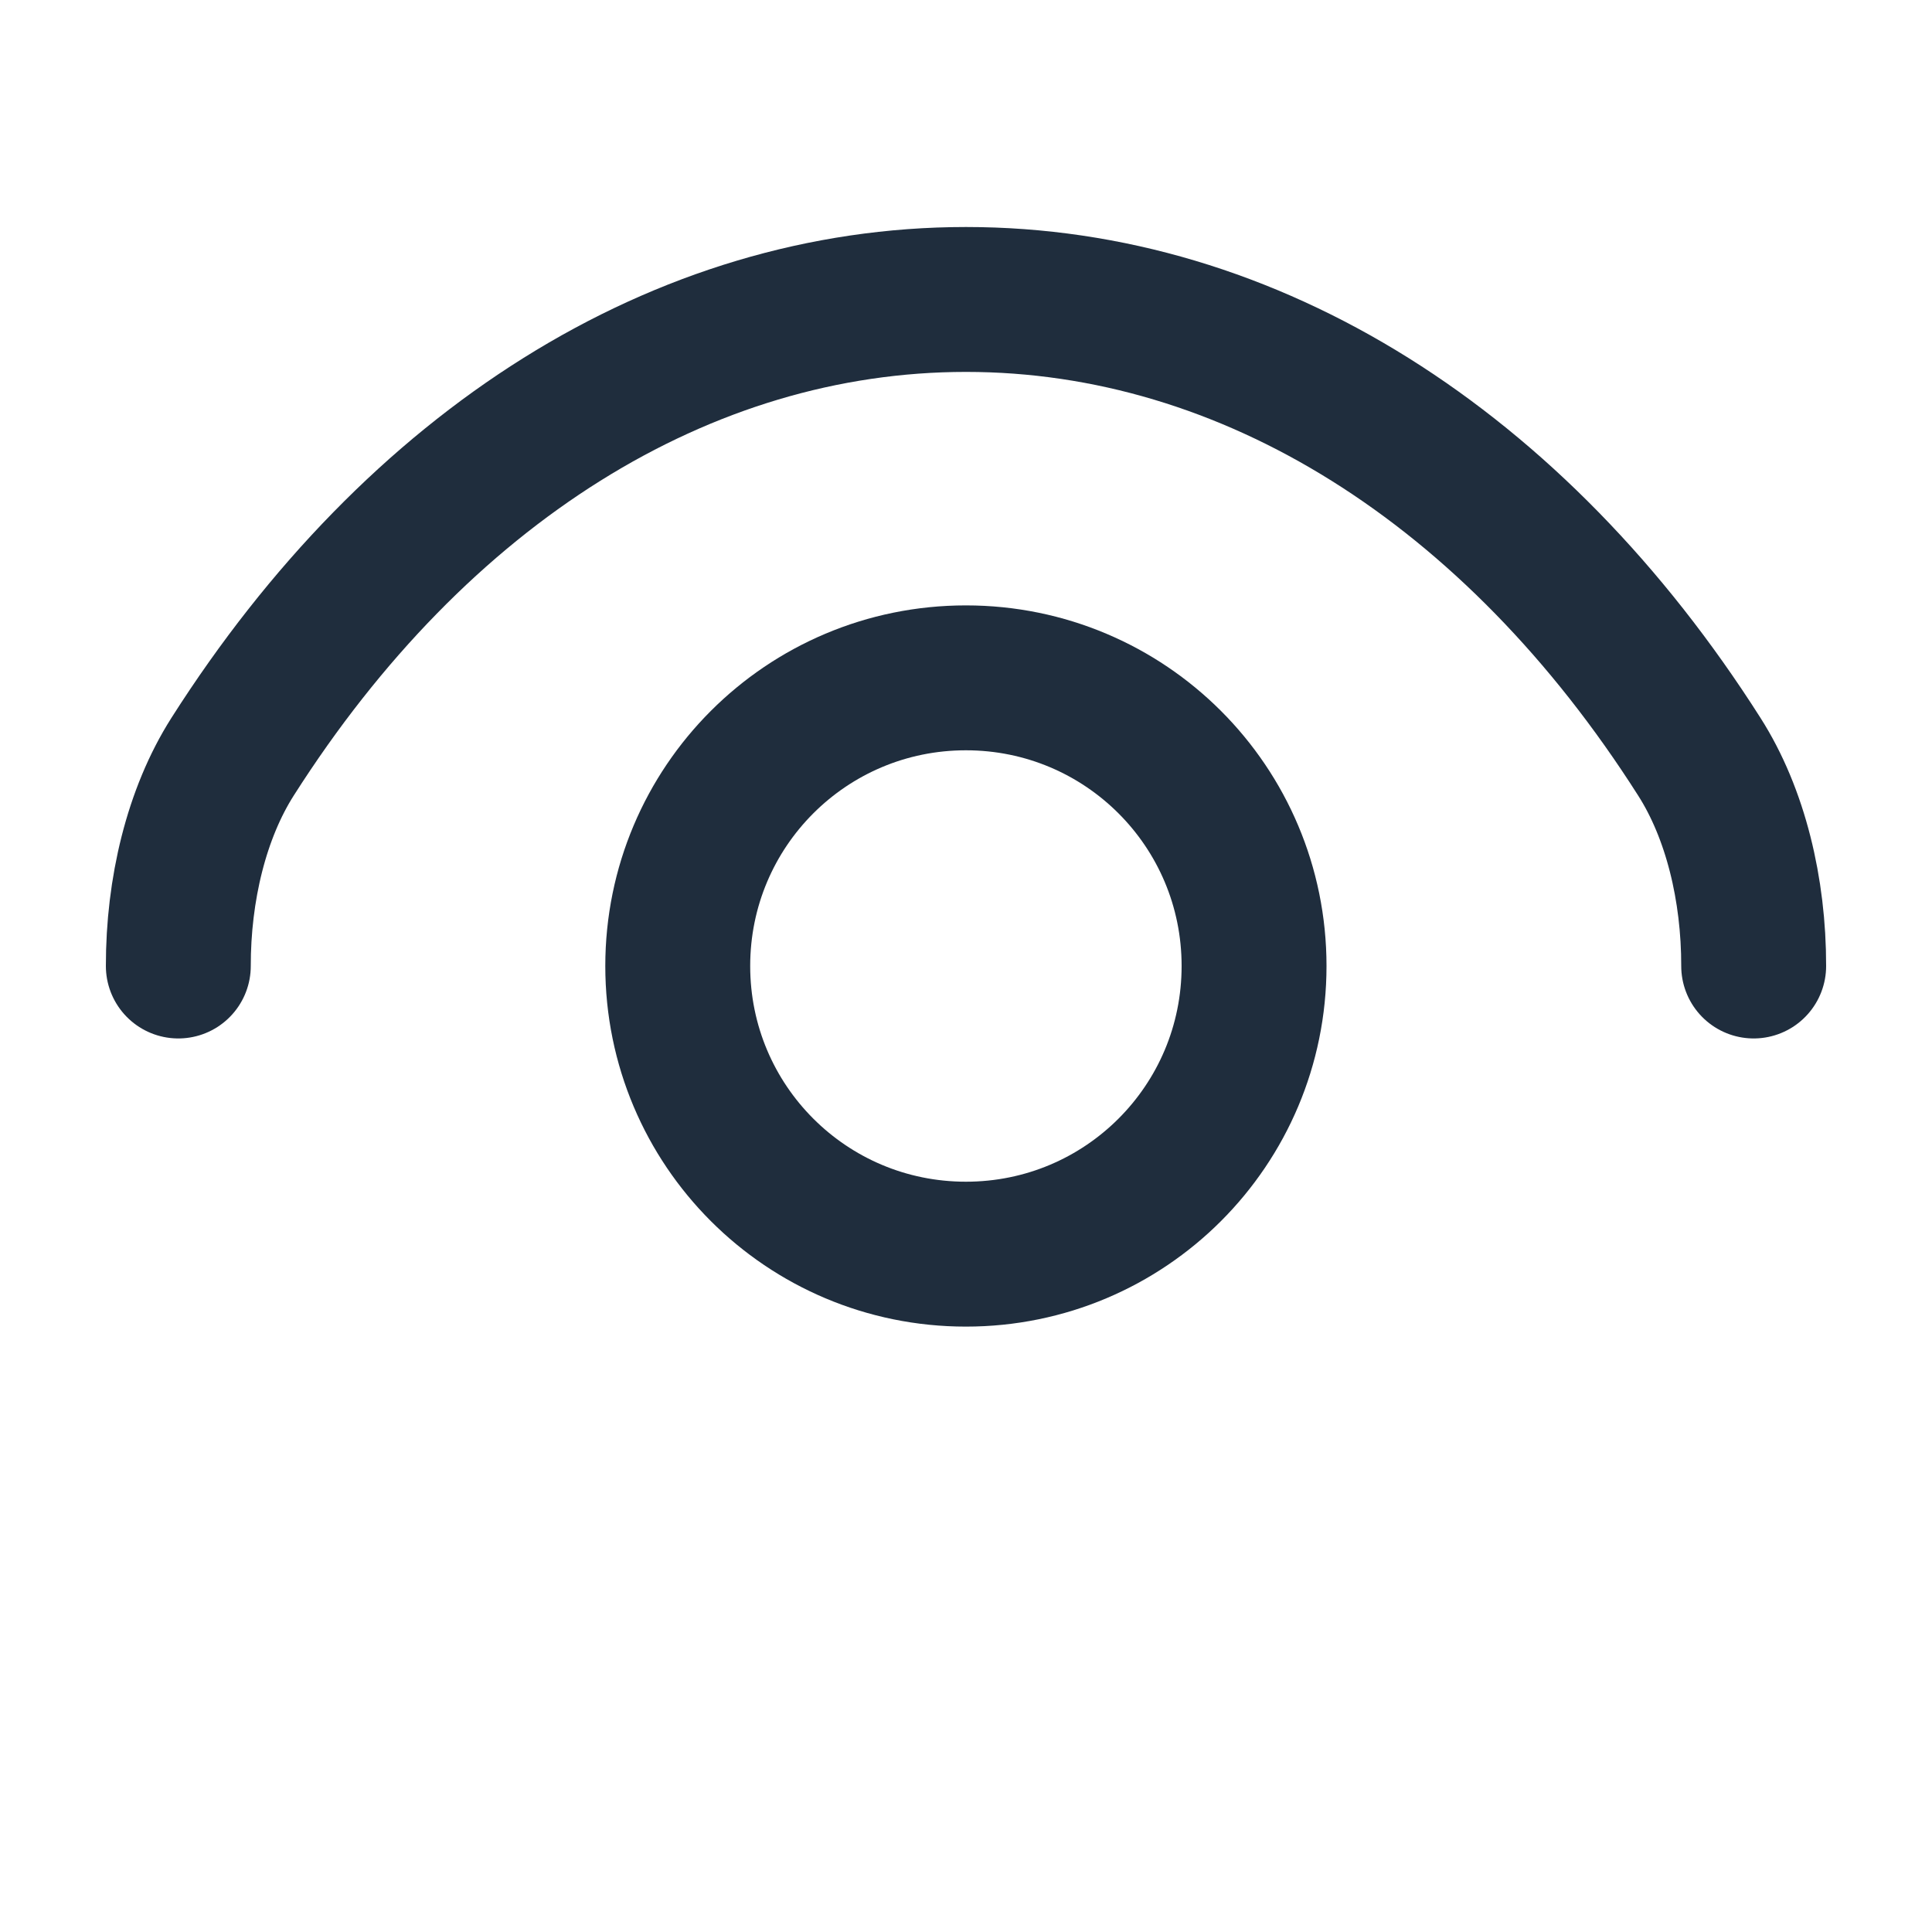 <svg width="20" height="20" viewBox="0 0 20 20" fill="none" xmlns="http://www.w3.org/2000/svg">
<path d="M12.982 10C12.982 11.65 11.649 12.983 9.999 12.983C8.349 12.983 7.016 11.65 7.016 10C7.016 8.35 8.349 7.017 9.999 7.017C11.649 7.017 12.982 8.35 12.982 10Z" stroke="#1F2D3D" stroke-width="1.5" stroke-linecap="round" stroke-linejoin="round"/>
<path d="M18.154 10C18.155 9.211 17.967 8.422 17.591 7.833C15.683 4.833 12.941 3.1 10 3.1C7.058 3.1 4.317 4.833 2.408 7.833C2.033 8.422 1.845 9.211 1.846 10" stroke="#1F2D3D" stroke-width="1.5" stroke-linecap="round" stroke-linejoin="round"/>
</svg>

